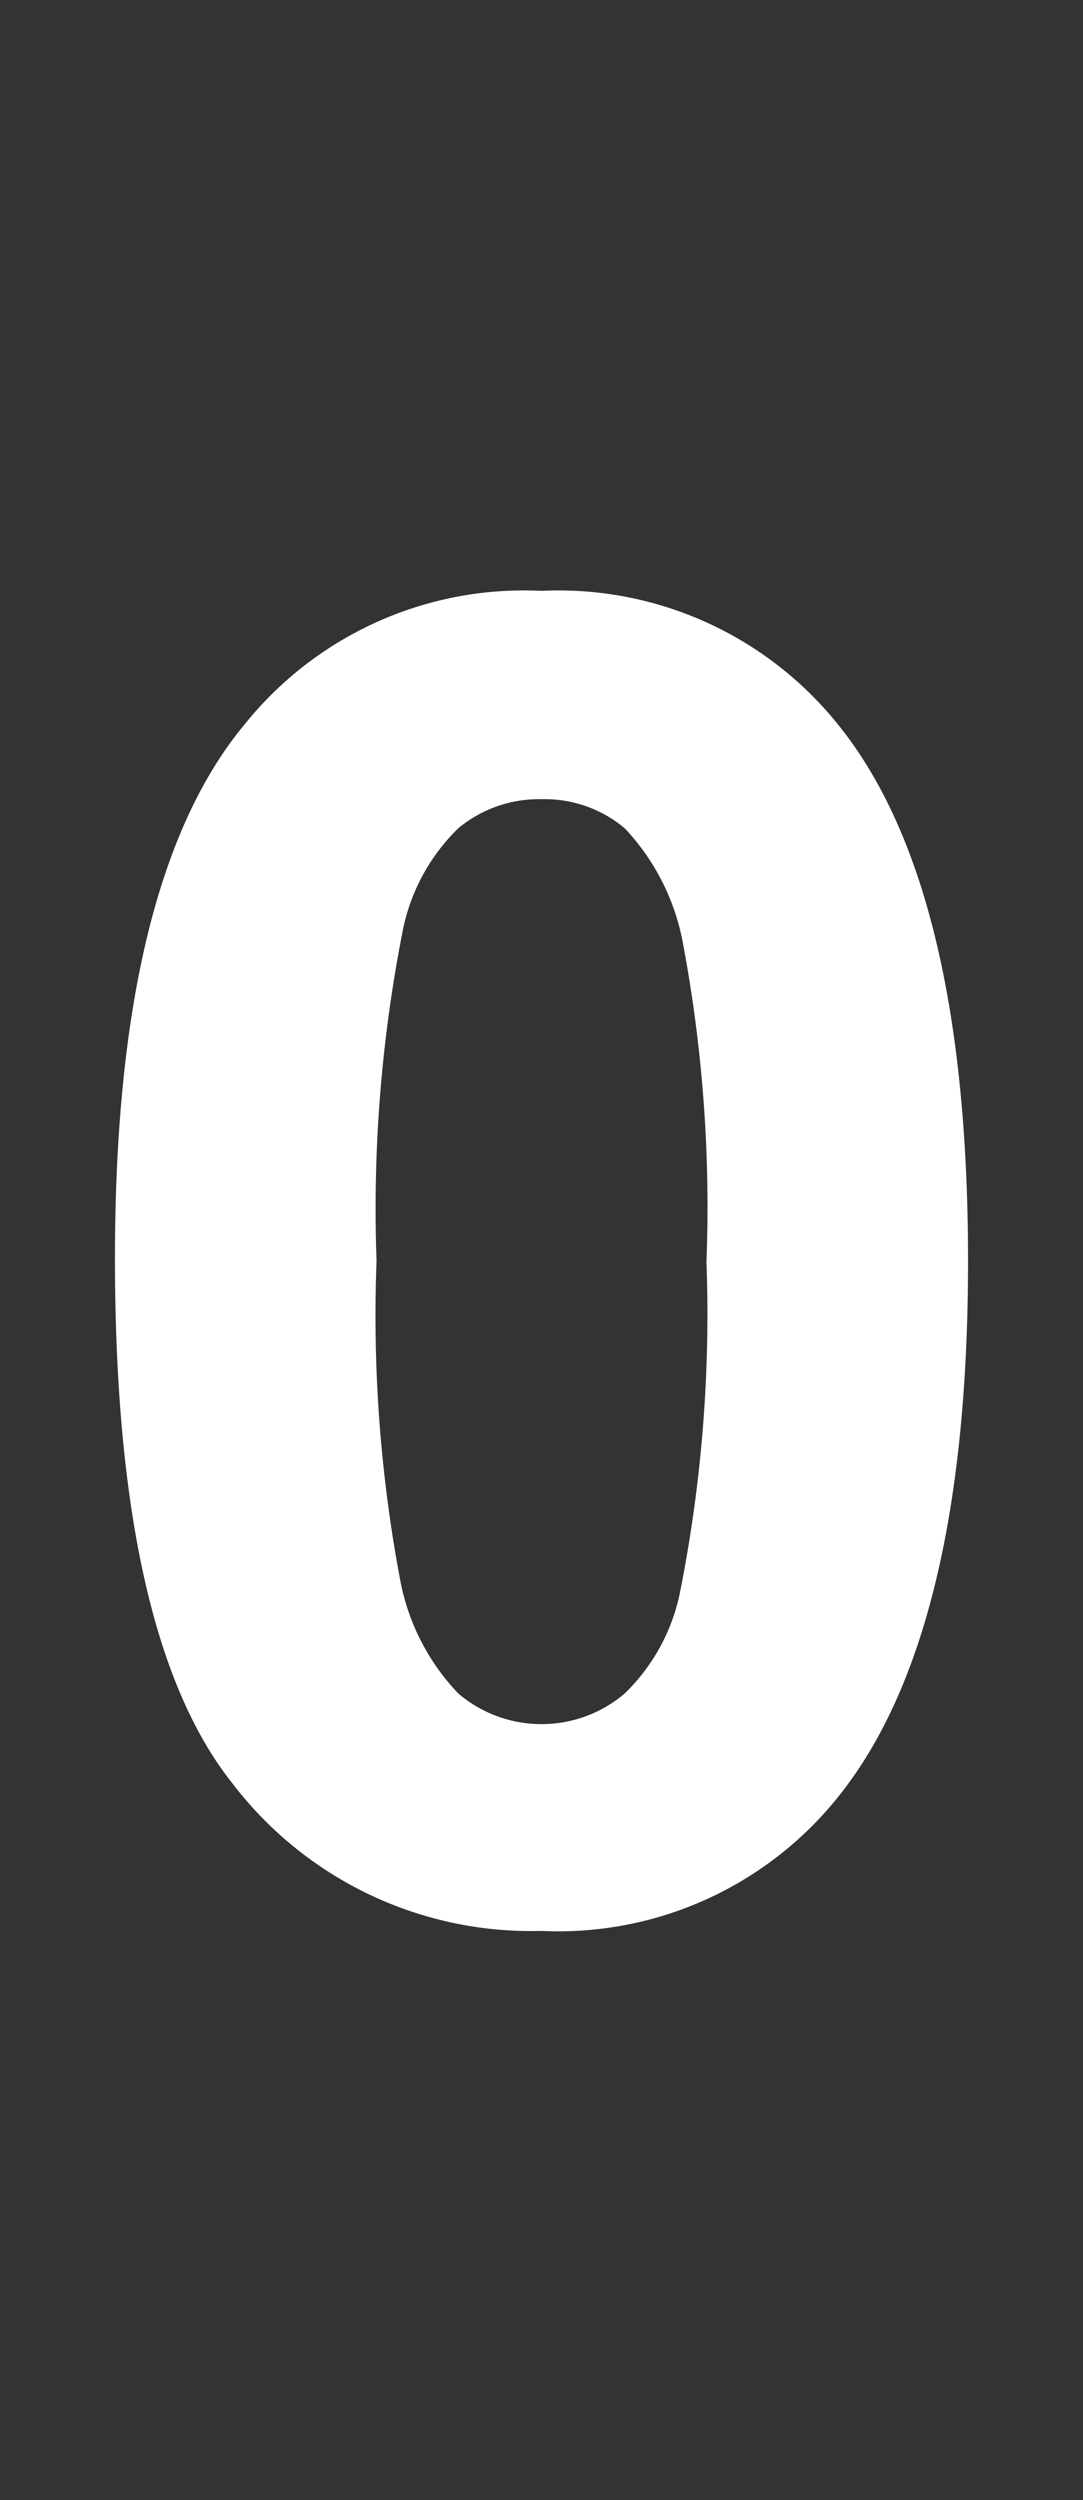 <svg data-name="Ebene 1" xmlns="http://www.w3.org/2000/svg" viewBox="0 0 13 30" width="13" height="30"><rect x="0" y="0" width="13" height="30" fill="#333333" stroke="none"/><path class="cls-1" fill="#fff" d="M6.5 7.09a4.3 4.3 0 0 1 3.58 1.63q1.54 1.93 1.54 6.41t-1.55 6.42a4.3 4.3 0 0 1-3.57 1.62 4.51 4.51 0 0 1-3.71-1.77q-1.41-1.77-1.41-6.3t1.55-6.4A4.3 4.3 0 0 1 6.5 7.09zm0 2.5a1.51 1.51 0 0 0-1 .35 2.35 2.35 0 0 0-.67 1.25 17.24 17.24 0 0 0-.31 3.94 17.1 17.1 0 0 0 .28 3.81 2.69 2.69 0 0 0 .7 1.38 1.54 1.54 0 0 0 2 0 2.34 2.34 0 0 0 .67-1.25 17.09 17.09 0 0 0 .31-3.93 17.1 17.1 0 0 0-.28-3.81 2.73 2.73 0 0 0-.7-1.39 1.49 1.49 0 0 0-1-.35z"/></svg>
